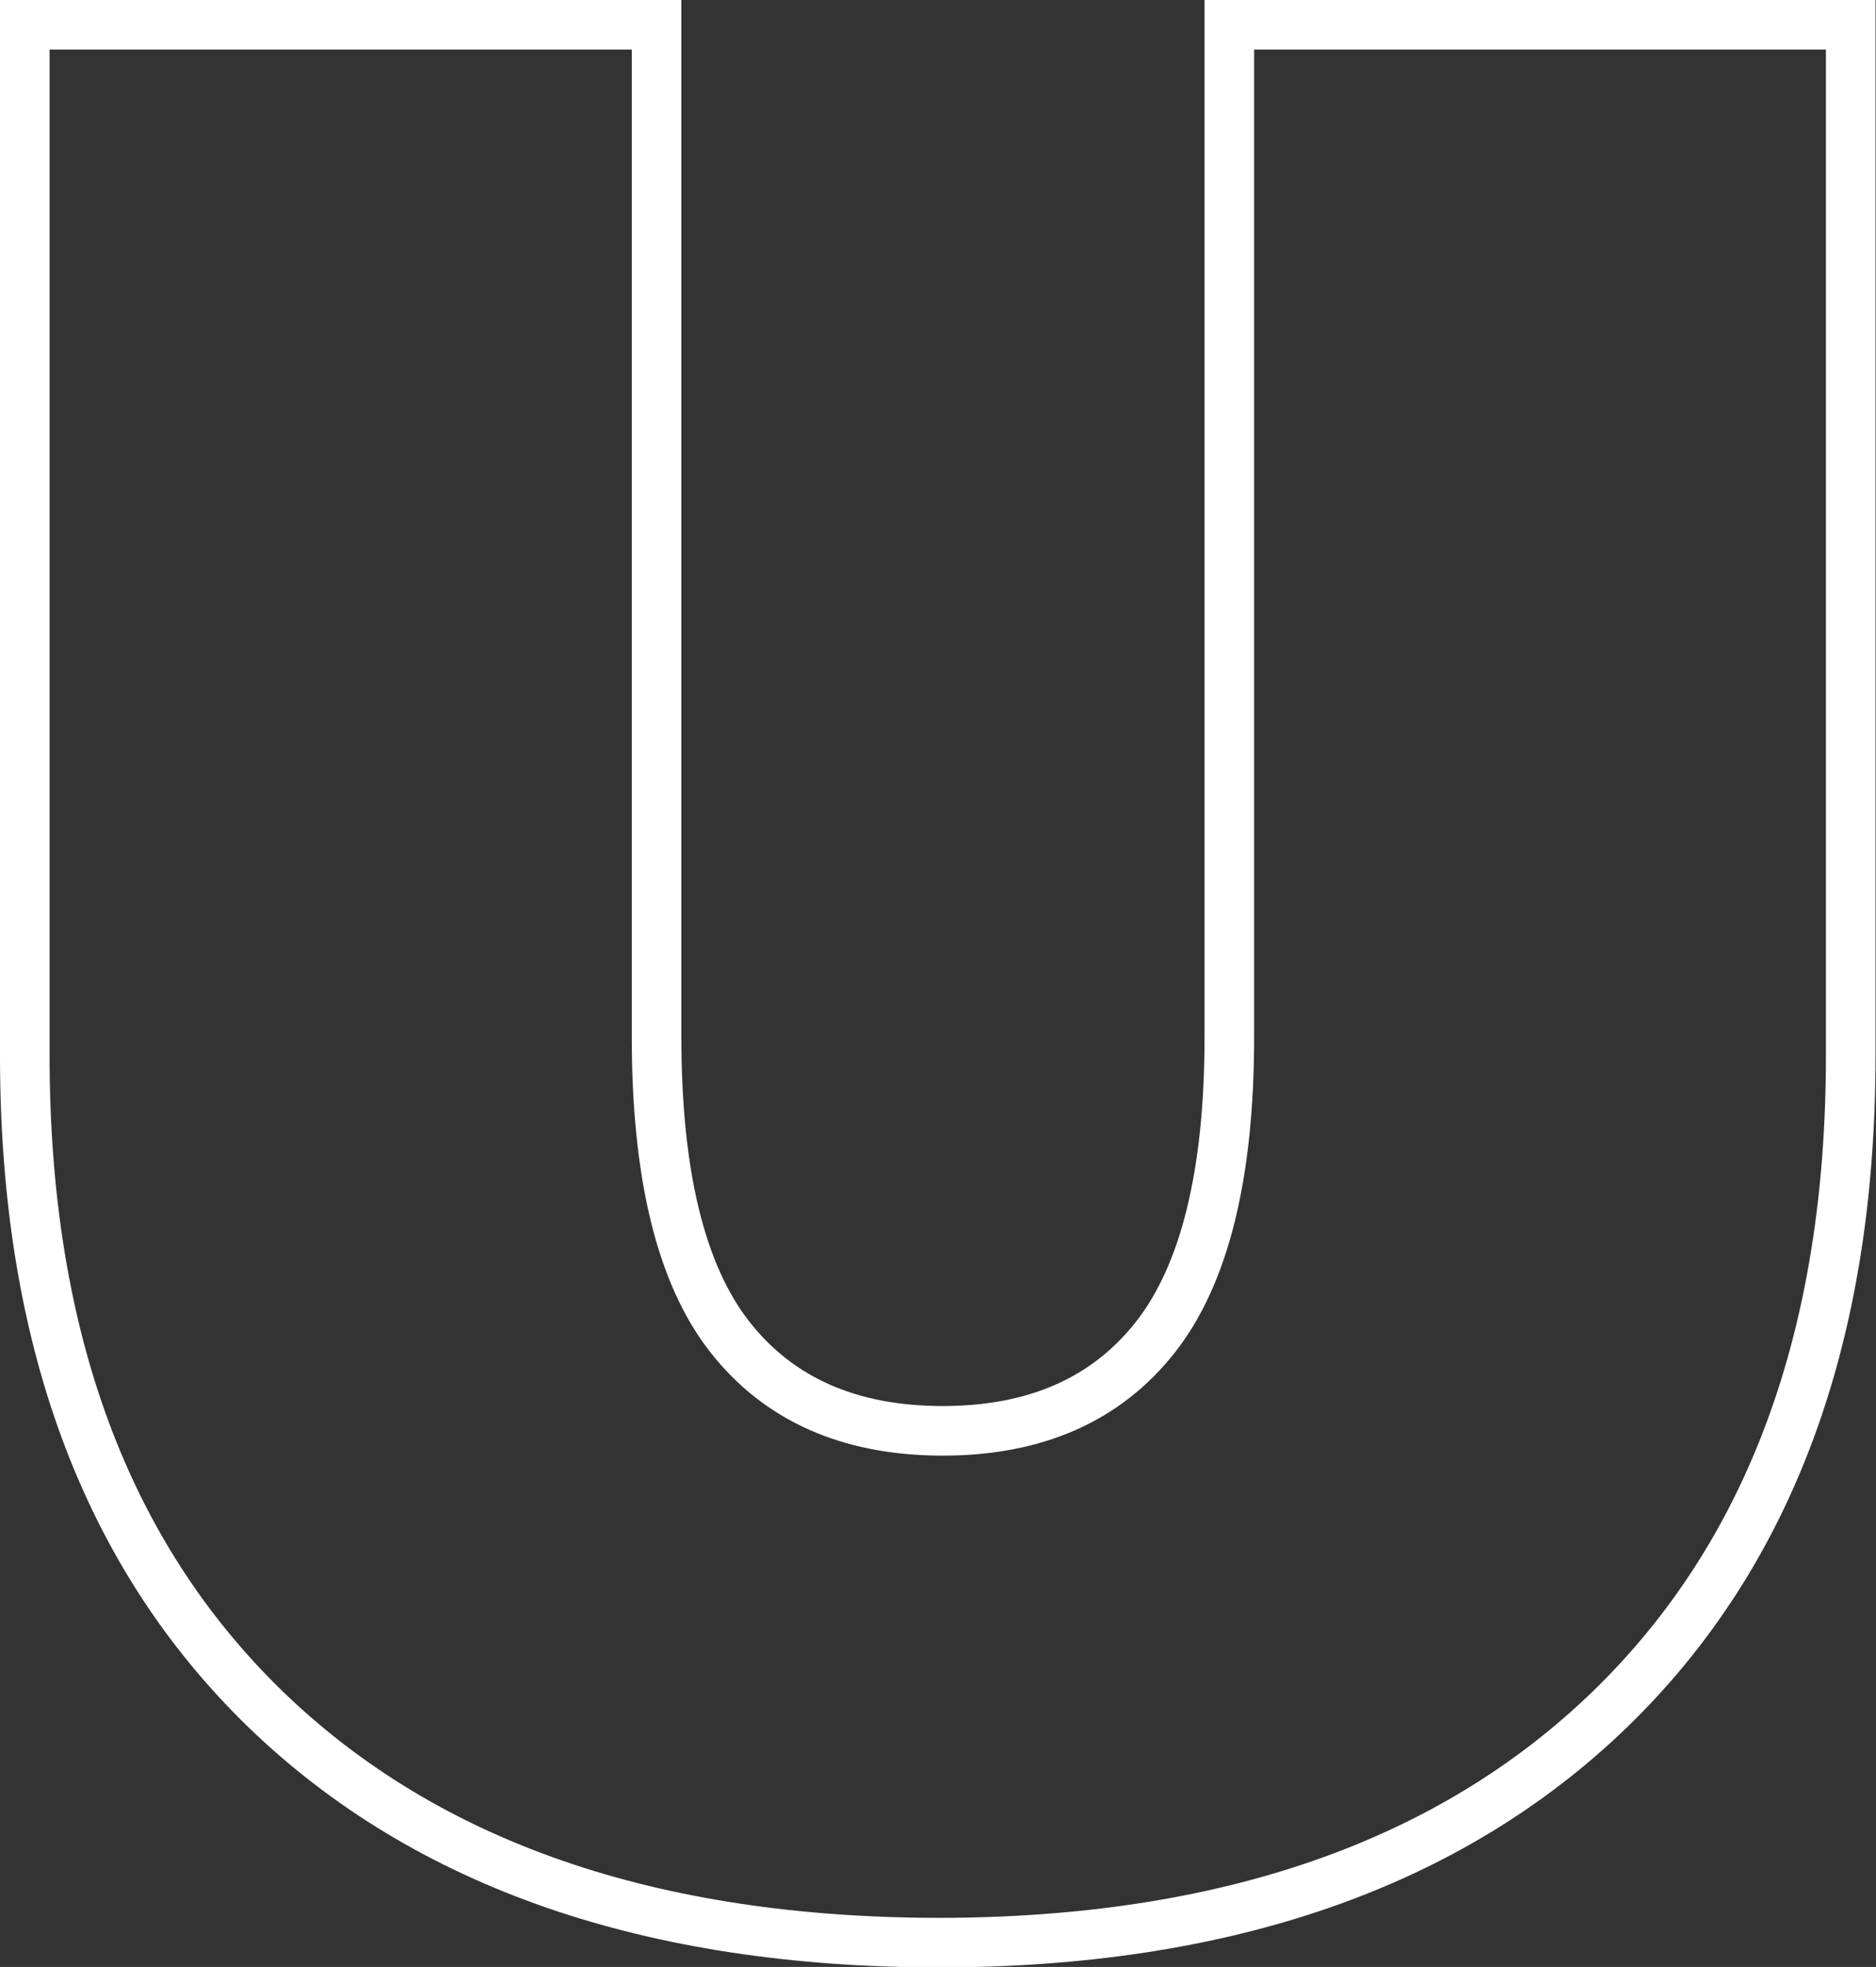 <?xml version="1.0" encoding="utf-8"?>
<!-- Generator: Adobe Illustrator 24.1.3, SVG Export Plug-In . SVG Version: 6.00 Build 0)  -->
<svg version="1.1" id="レイヤー_1" xmlns="http://www.w3.org/2000/svg" xmlns:xlink="http://www.w3.org/1999/xlink" x="0px"
	 y="0px" viewBox="0 0 37.83 39.66" style="enable-background:new 0 0 37.83 39.66;" xml:space="preserve">
<rect x="0" y="0" width="37.83" height="39.66" fill="#333333" stroke="none"/>
<style type="text/css">
	.st0{fill:none;stroke:#FFFFFF;stroke-miterlimit:10;}
</style>
<path class="st0" d="M5.36,34.47C2.12,31.33,0.5,26.94,0.5,21.29V0.5h12.74v20.41c0,2.77,0.49,4.79,1.48,6.05
	c0.99,1.26,2.42,1.89,4.29,1.89c1.87,0,3.3-0.63,4.29-1.89c0.99-1.26,1.49-3.28,1.49-6.05V0.5h12.53v20.79
	c0,5.65-1.62,10.04-4.86,13.18c-3.24,3.13-7.76,4.7-13.55,4.7C13.12,39.16,8.6,37.6,5.36,34.47z"/>
</svg>
